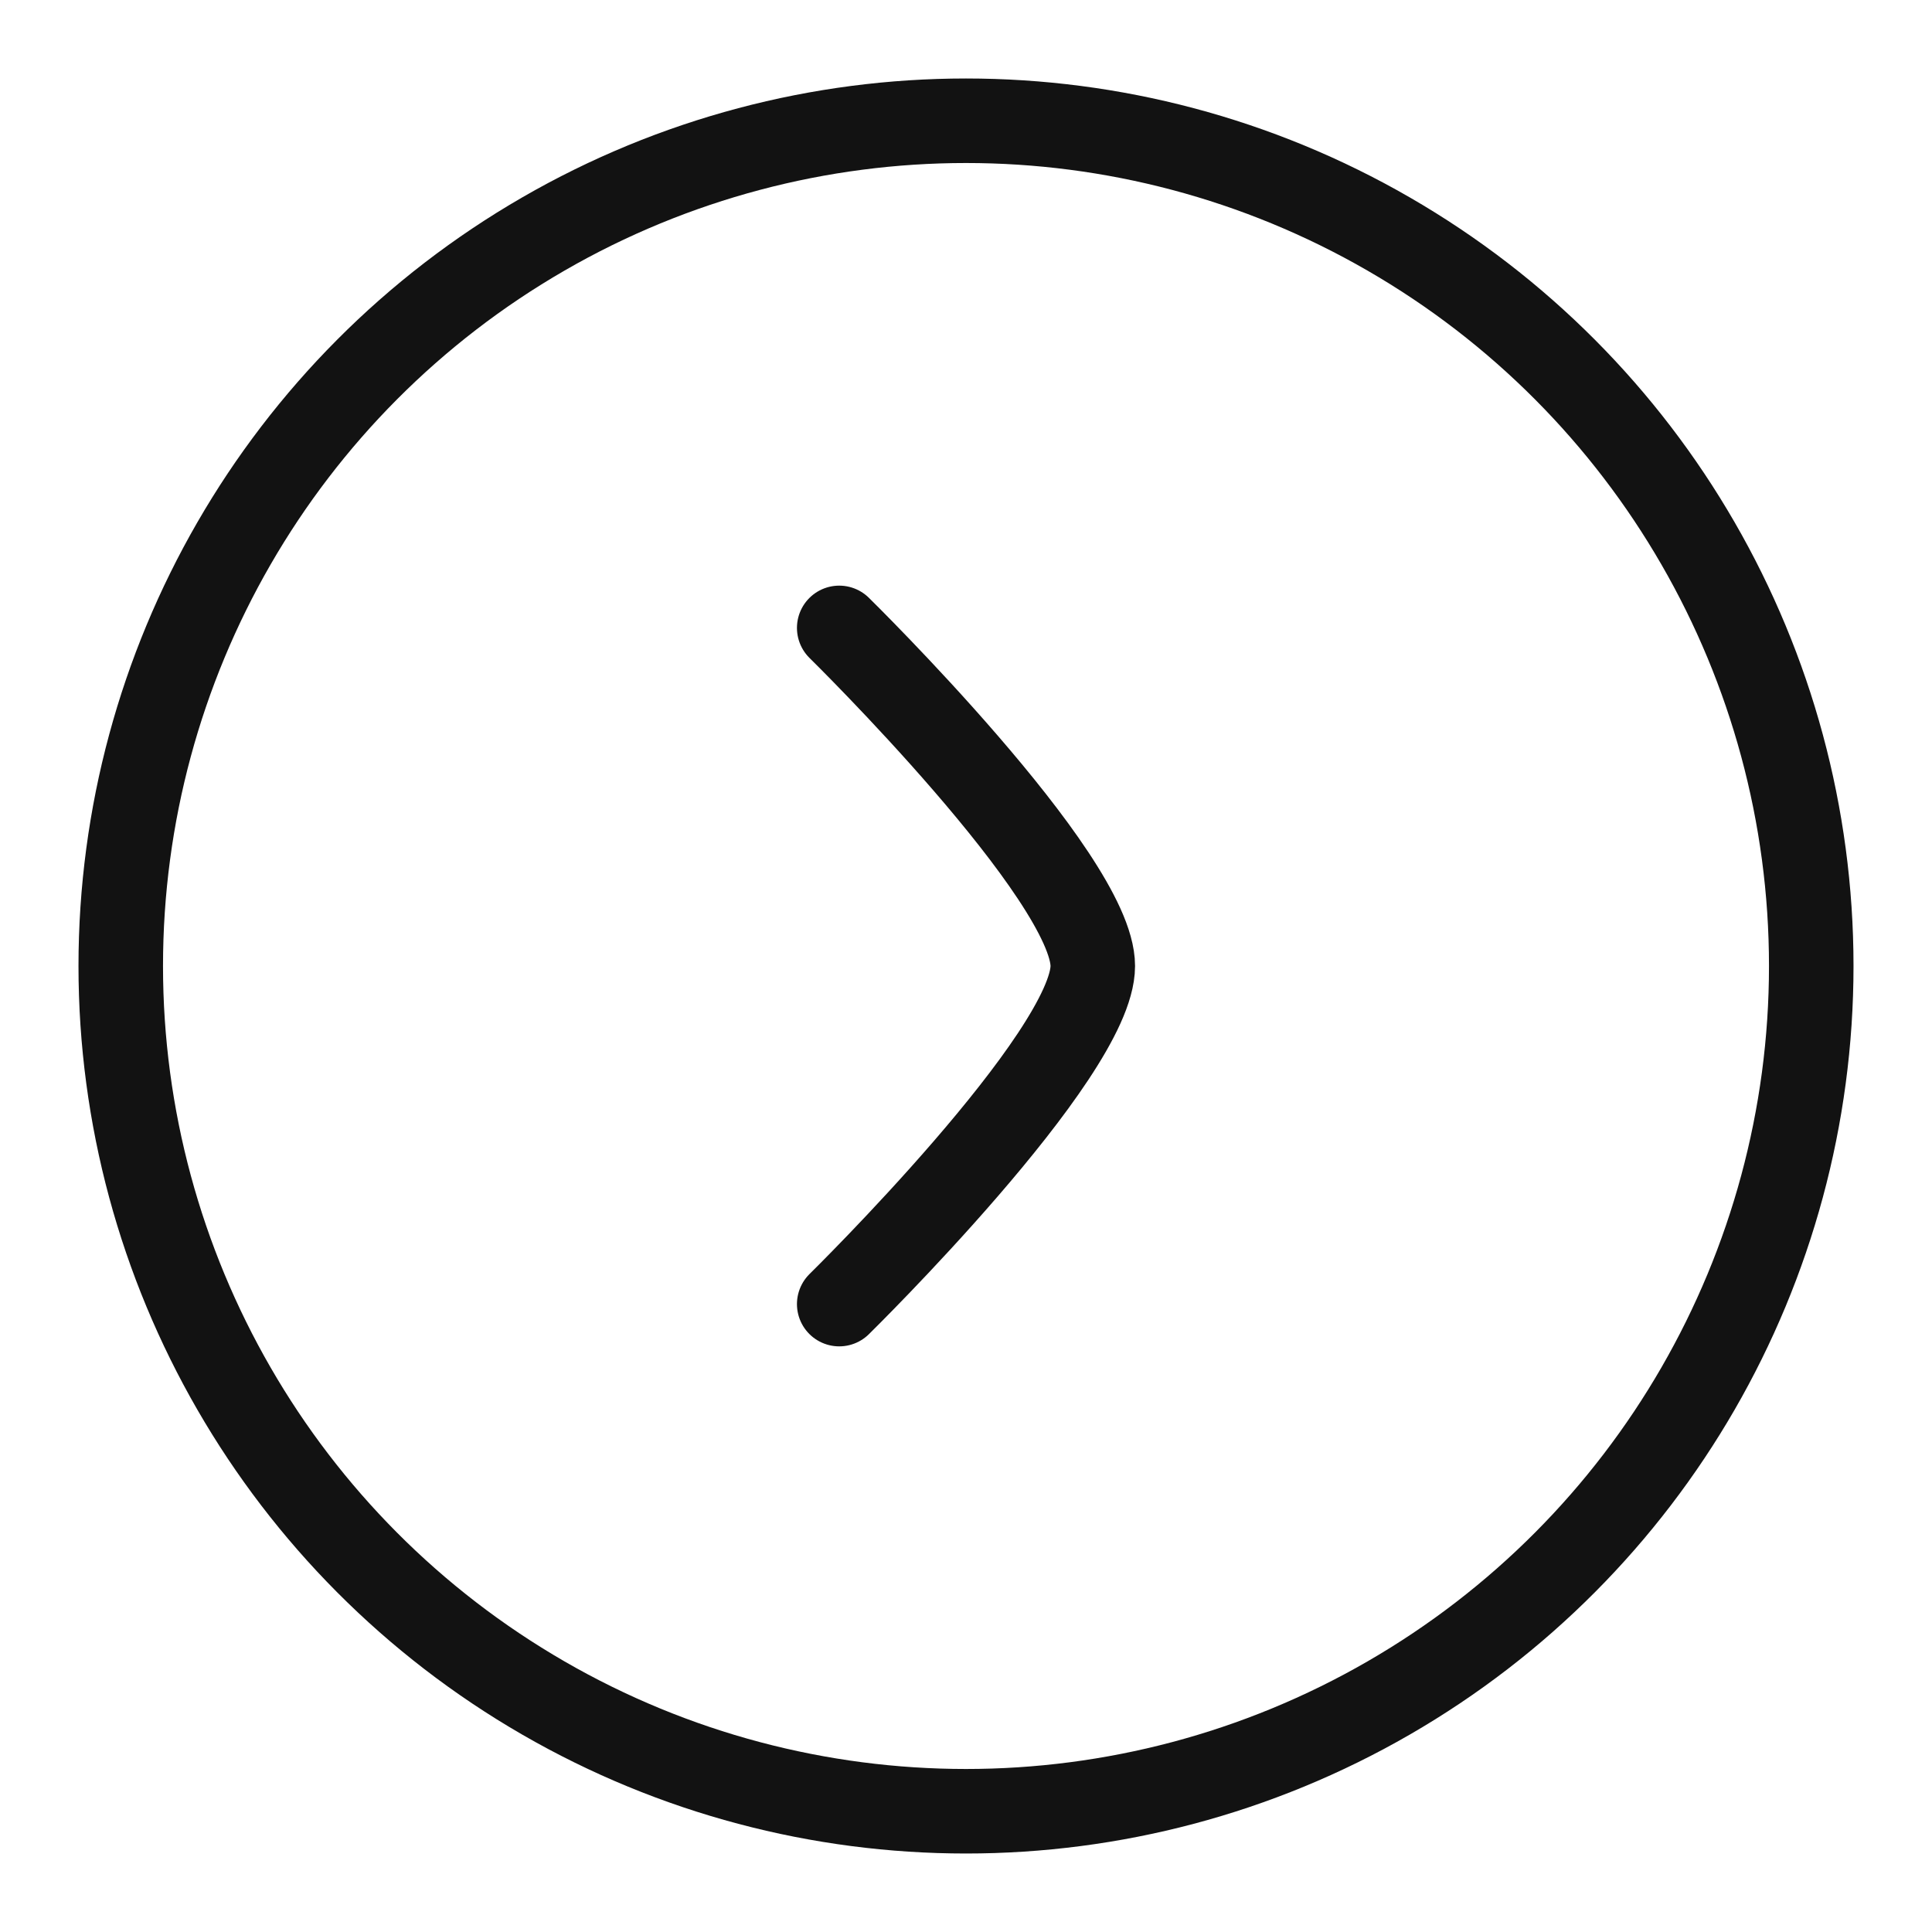 <?xml version="1.0" encoding="UTF-8"?> <svg xmlns="http://www.w3.org/2000/svg" width="16" height="16" viewBox="0 0 16 16" fill="none"><circle cx="8" cy="8" r="7" stroke="#121212" stroke-width="0.7"></circle><path d="M6.95 5.2C6.95 5.2 9.05 7.262 9.05 8C9.05 8.738 6.95 10.8 6.95 10.8" stroke="#121212" stroke-width="0.7" stroke-linecap="round" stroke-linejoin="round"></path></svg> 